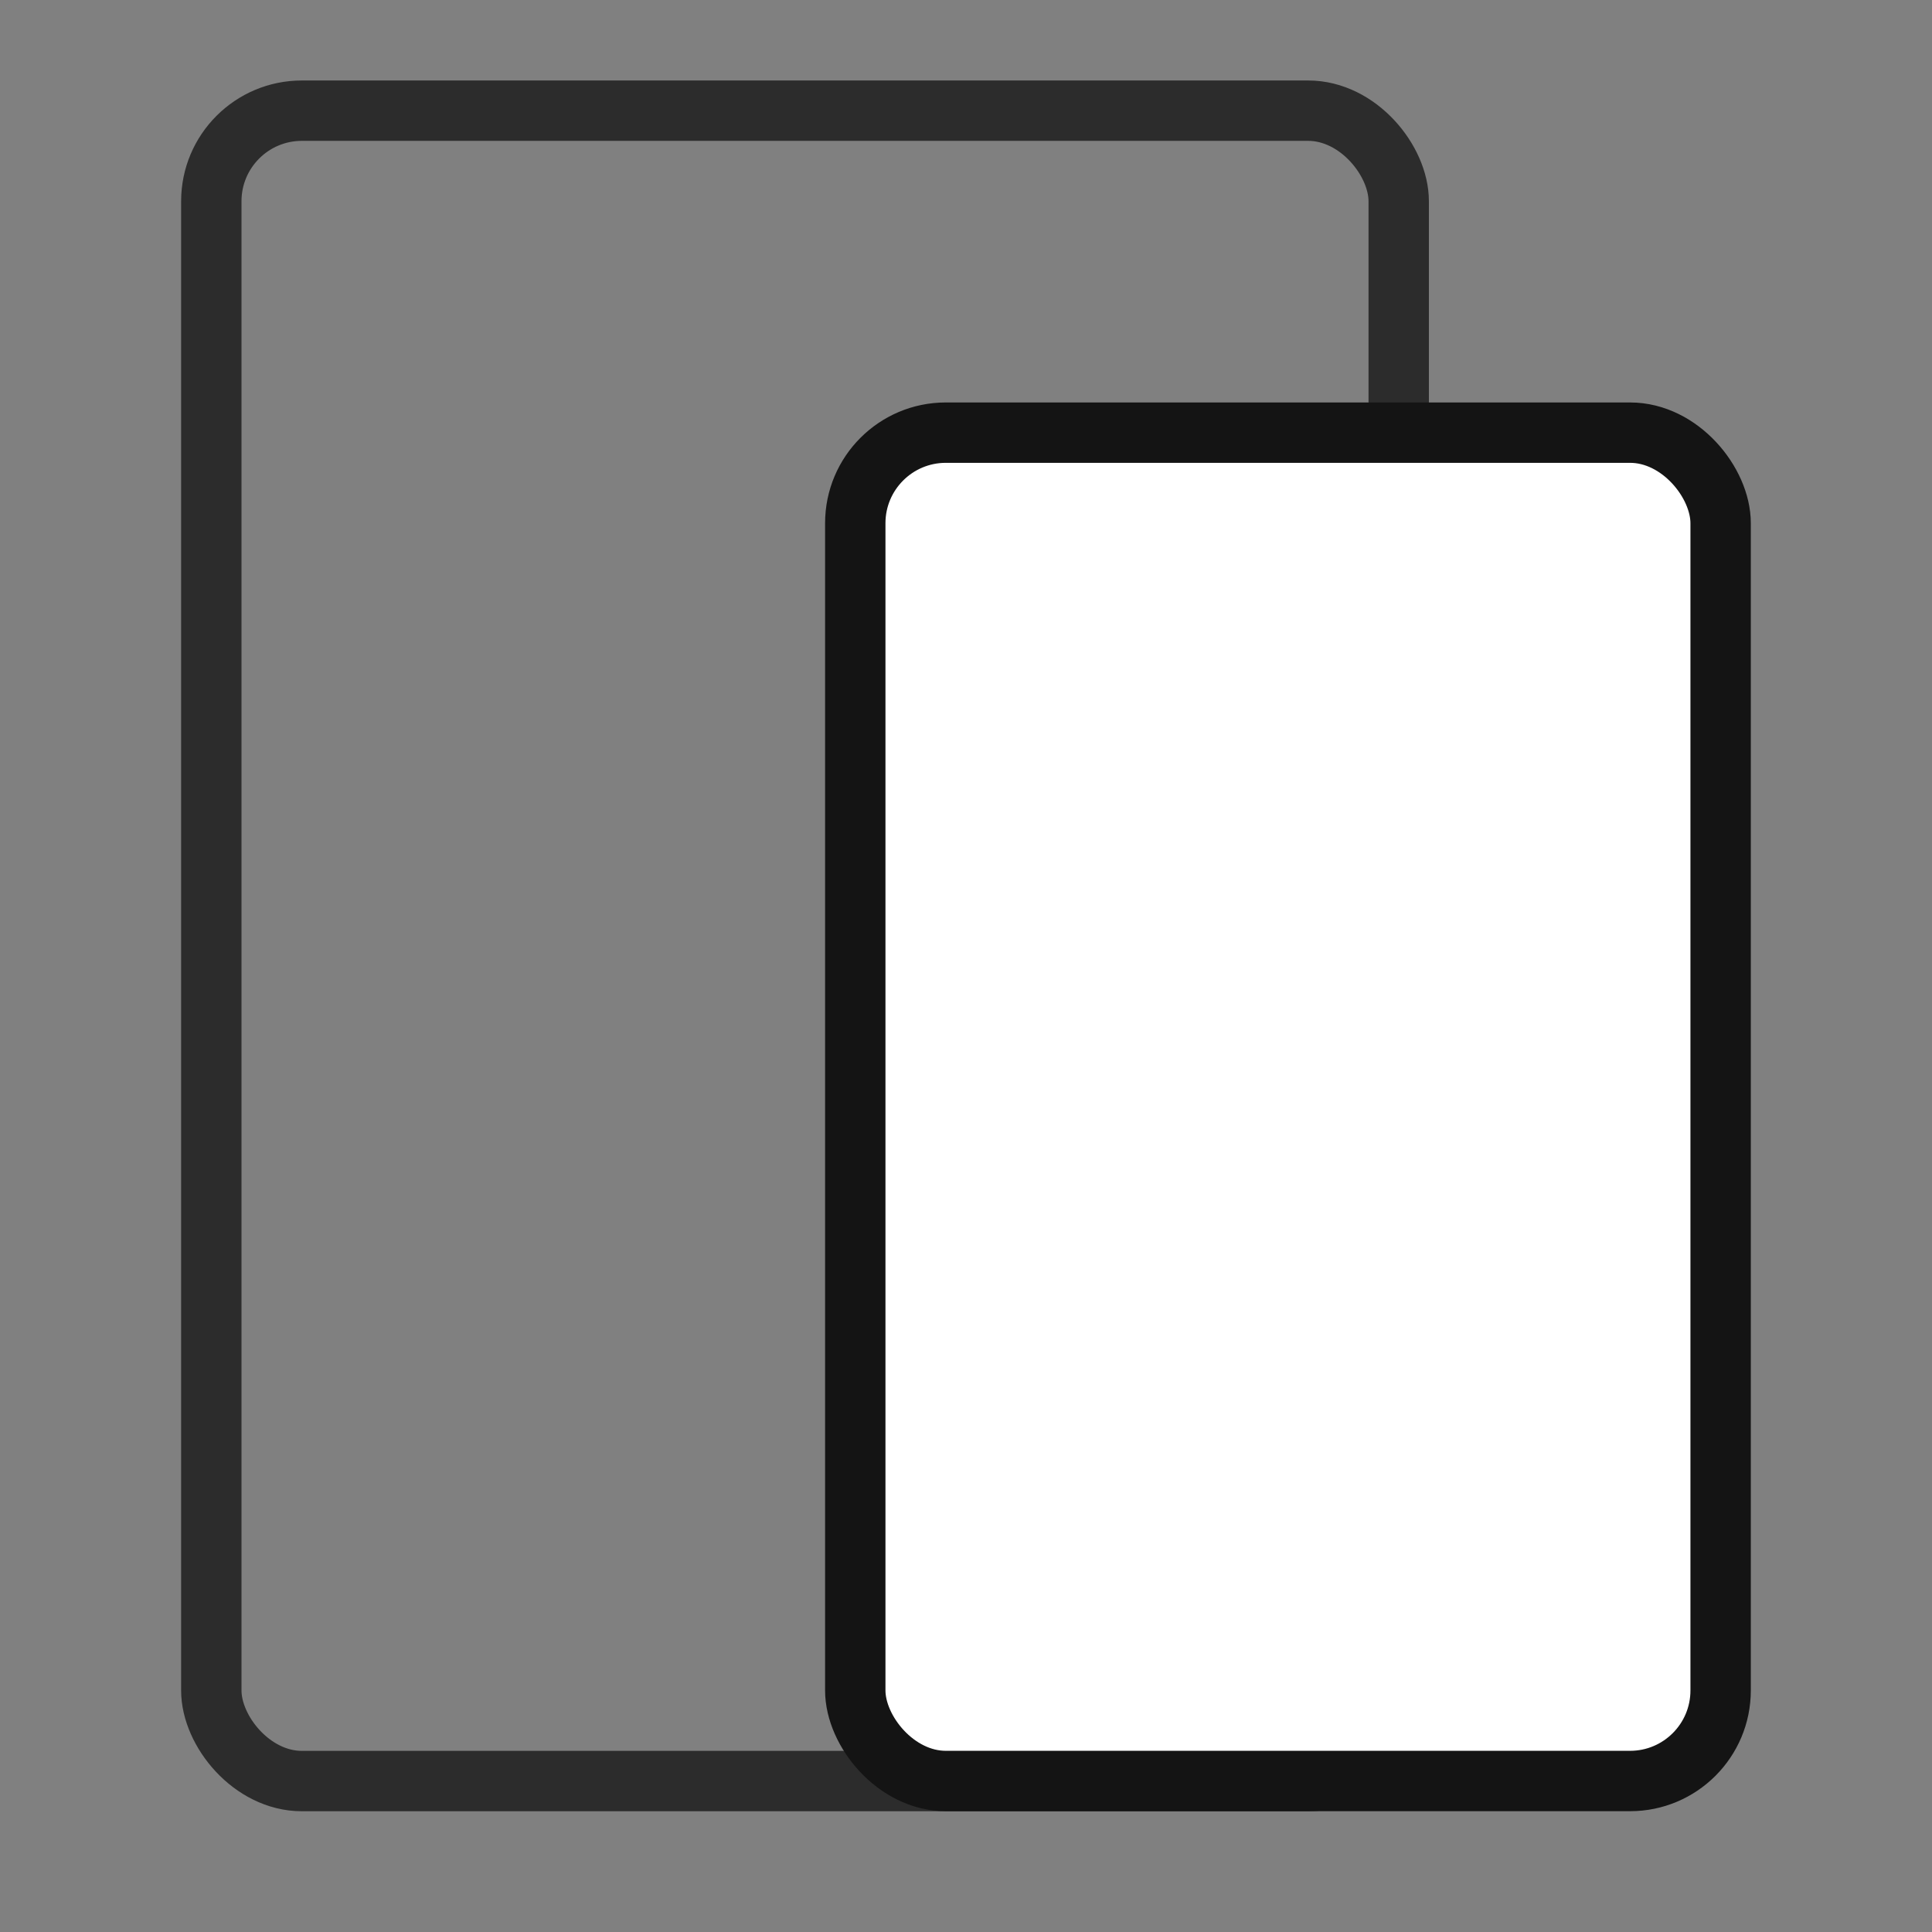 <svg width="32" height="32" viewBox="0 0 32 32" fill="none" xmlns="http://www.w3.org/2000/svg">
<rect x="0" y="0" width="32" height="32" fill="#808080" stroke="none"/>
<rect x="3.5" y="1.833" width="19.667" height="27.667" rx="1.5" stroke="#2C2C2C"/>
<rect x="14.166" y="7.166" width="14.333" height="22.333" rx="1.5" fill="white" stroke="#141414"/>
</svg>
